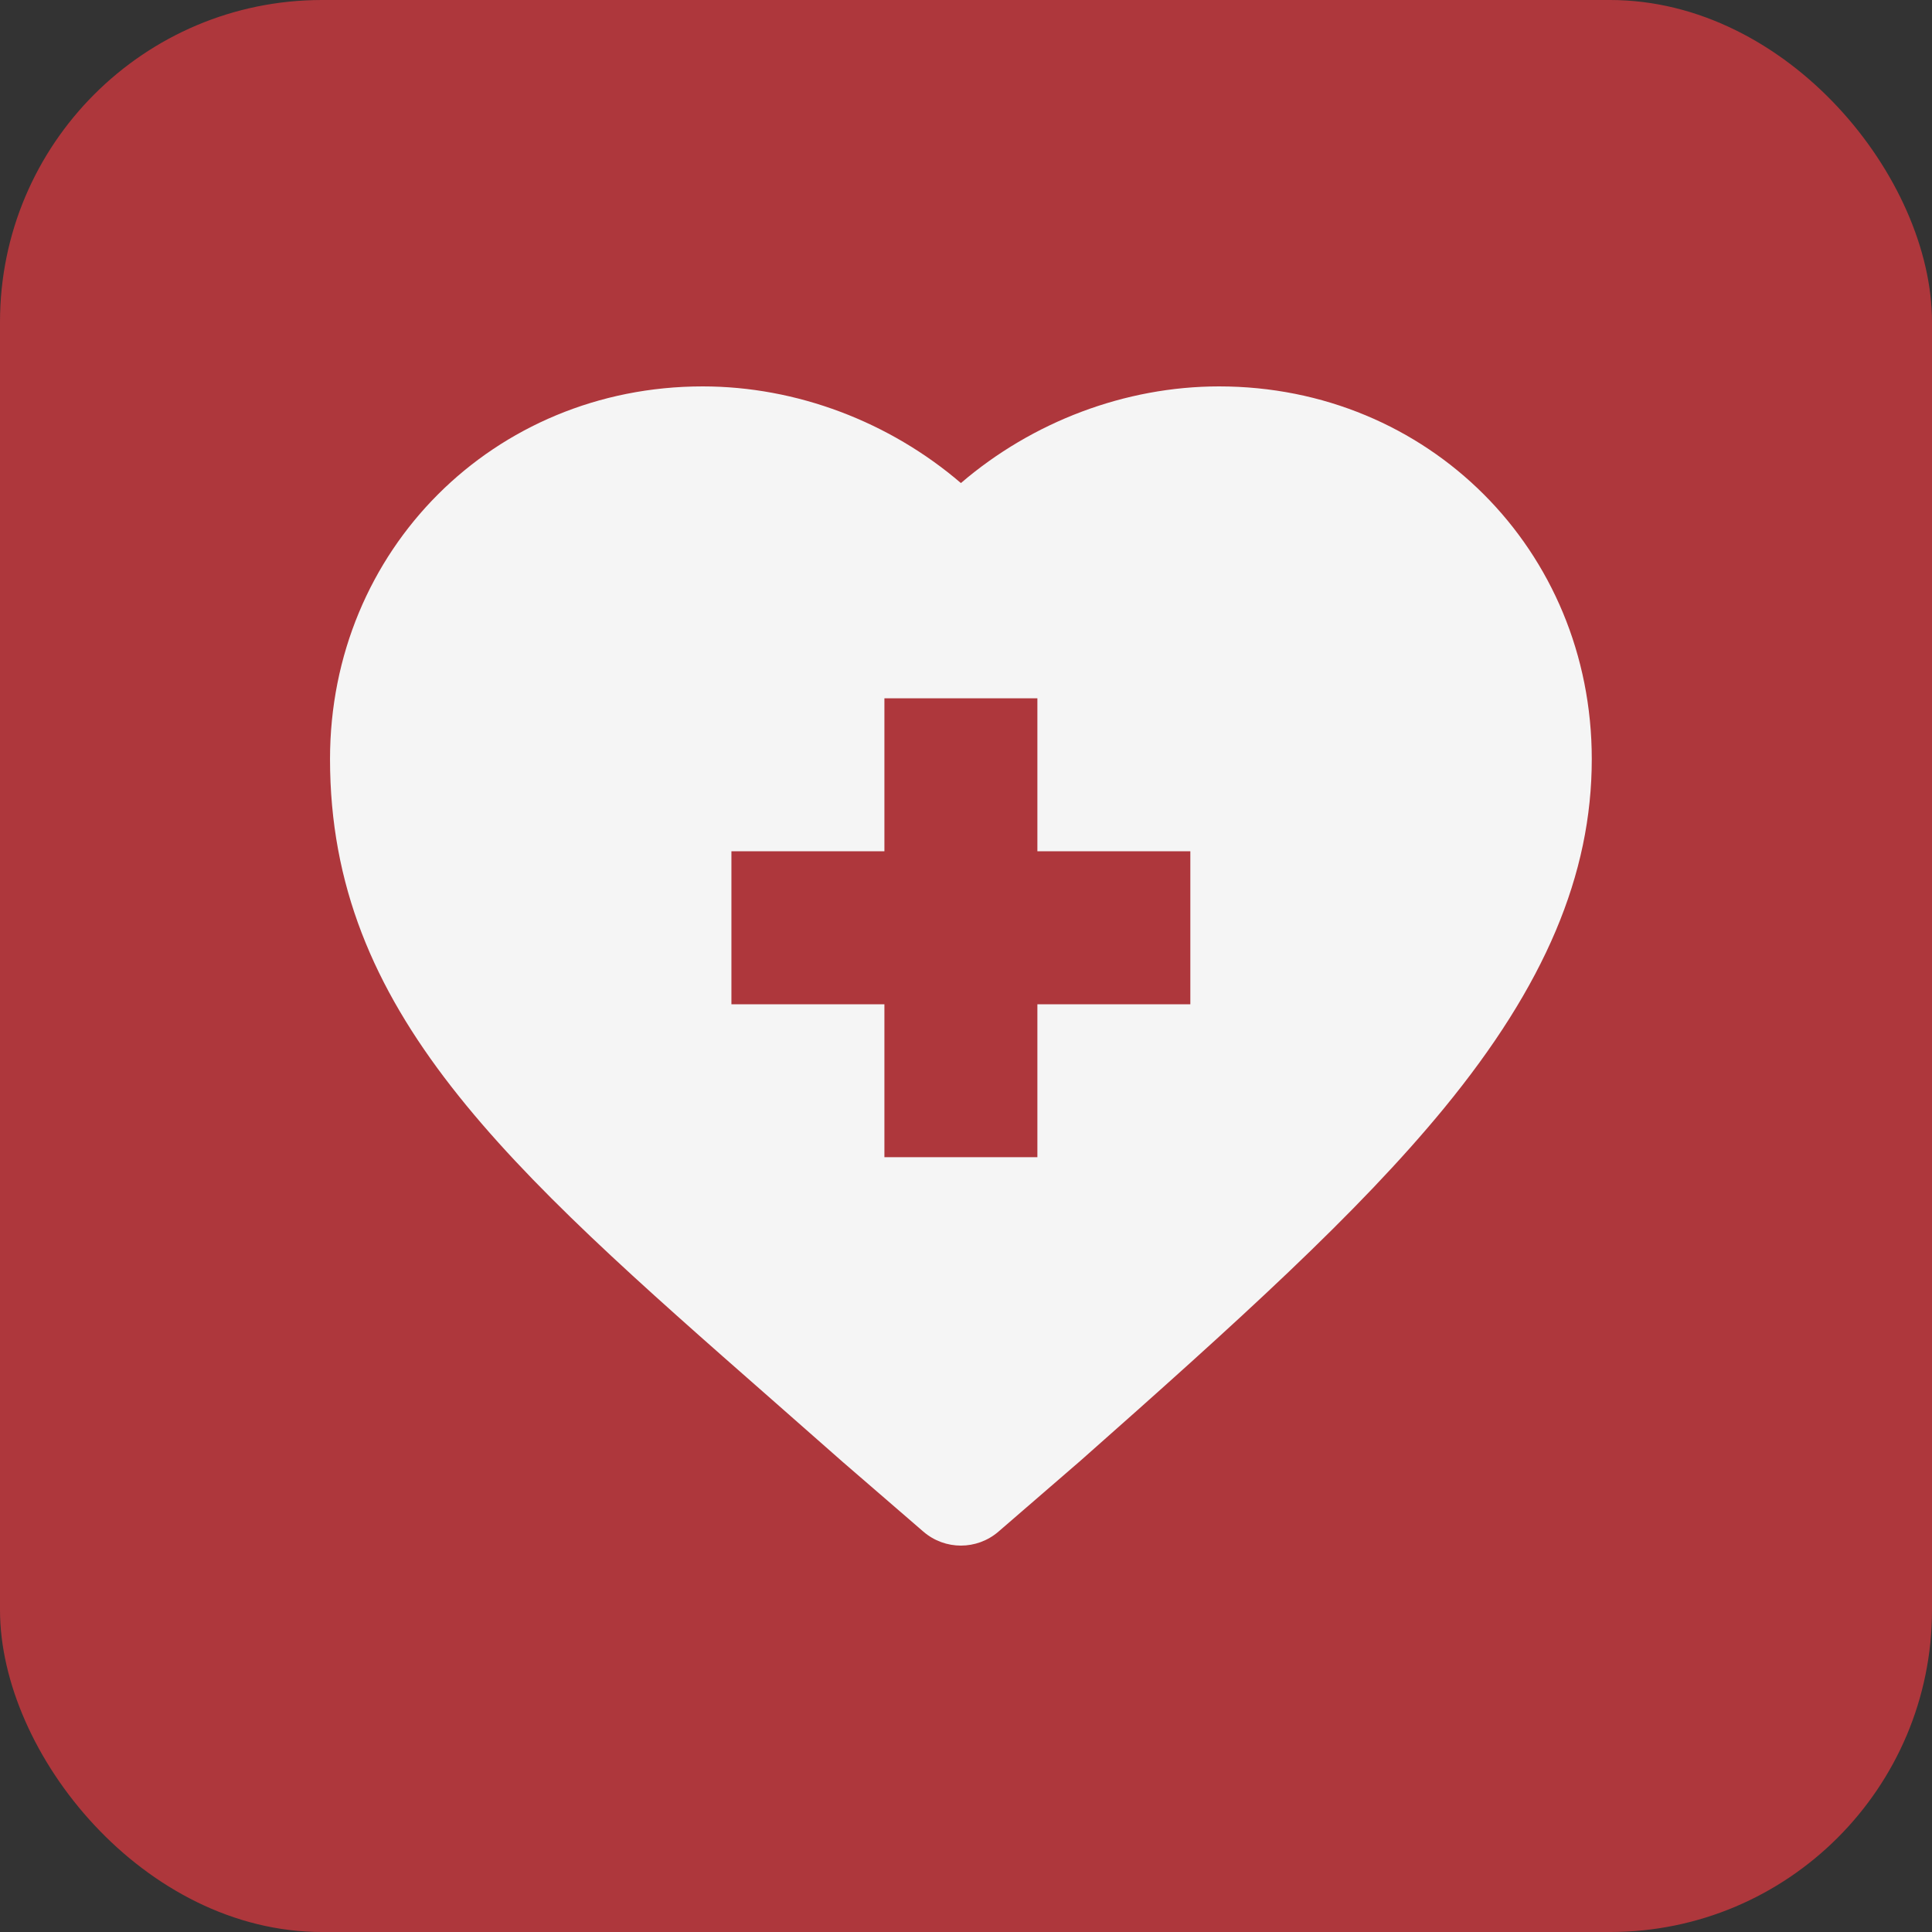 <svg width="60" height="60" viewBox="0 0 60 60" fill="none" xmlns="http://www.w3.org/2000/svg">
<rect x="0" y="0" width="60" height="60" fill="#333333" stroke="none"/>
<rect width="60" height="60" rx="10" fill="#AE373C"/>
<path d="M23.979 43.472C24.686 44.093 25.415 44.733 26.166 45.397C26.171 45.401 26.176 45.406 26.181 45.41L28.677 47.567C29.012 47.856 29.427 48 29.842 48C30.257 48 30.672 47.855 31.007 47.567L33.502 45.41C33.508 45.406 33.513 45.401 33.518 45.397C38.459 41.027 42.164 37.681 44.845 34.418C47.975 30.607 49.434 27.161 49.434 23.574C49.434 17.084 44.35 12 37.86 12C34.943 12 32.061 13.098 29.842 15.002C27.622 13.098 24.74 12 21.823 12C15.333 12 10.249 17.084 10.249 23.574C10.249 31.419 15.711 36.214 23.979 43.472ZM22.715 26.437H27.466V21.686H32.217V26.437H36.967V31.188H32.217V35.938H27.466V31.188H22.715V26.437Z" fill="#F5F5F5"/>
</svg>
